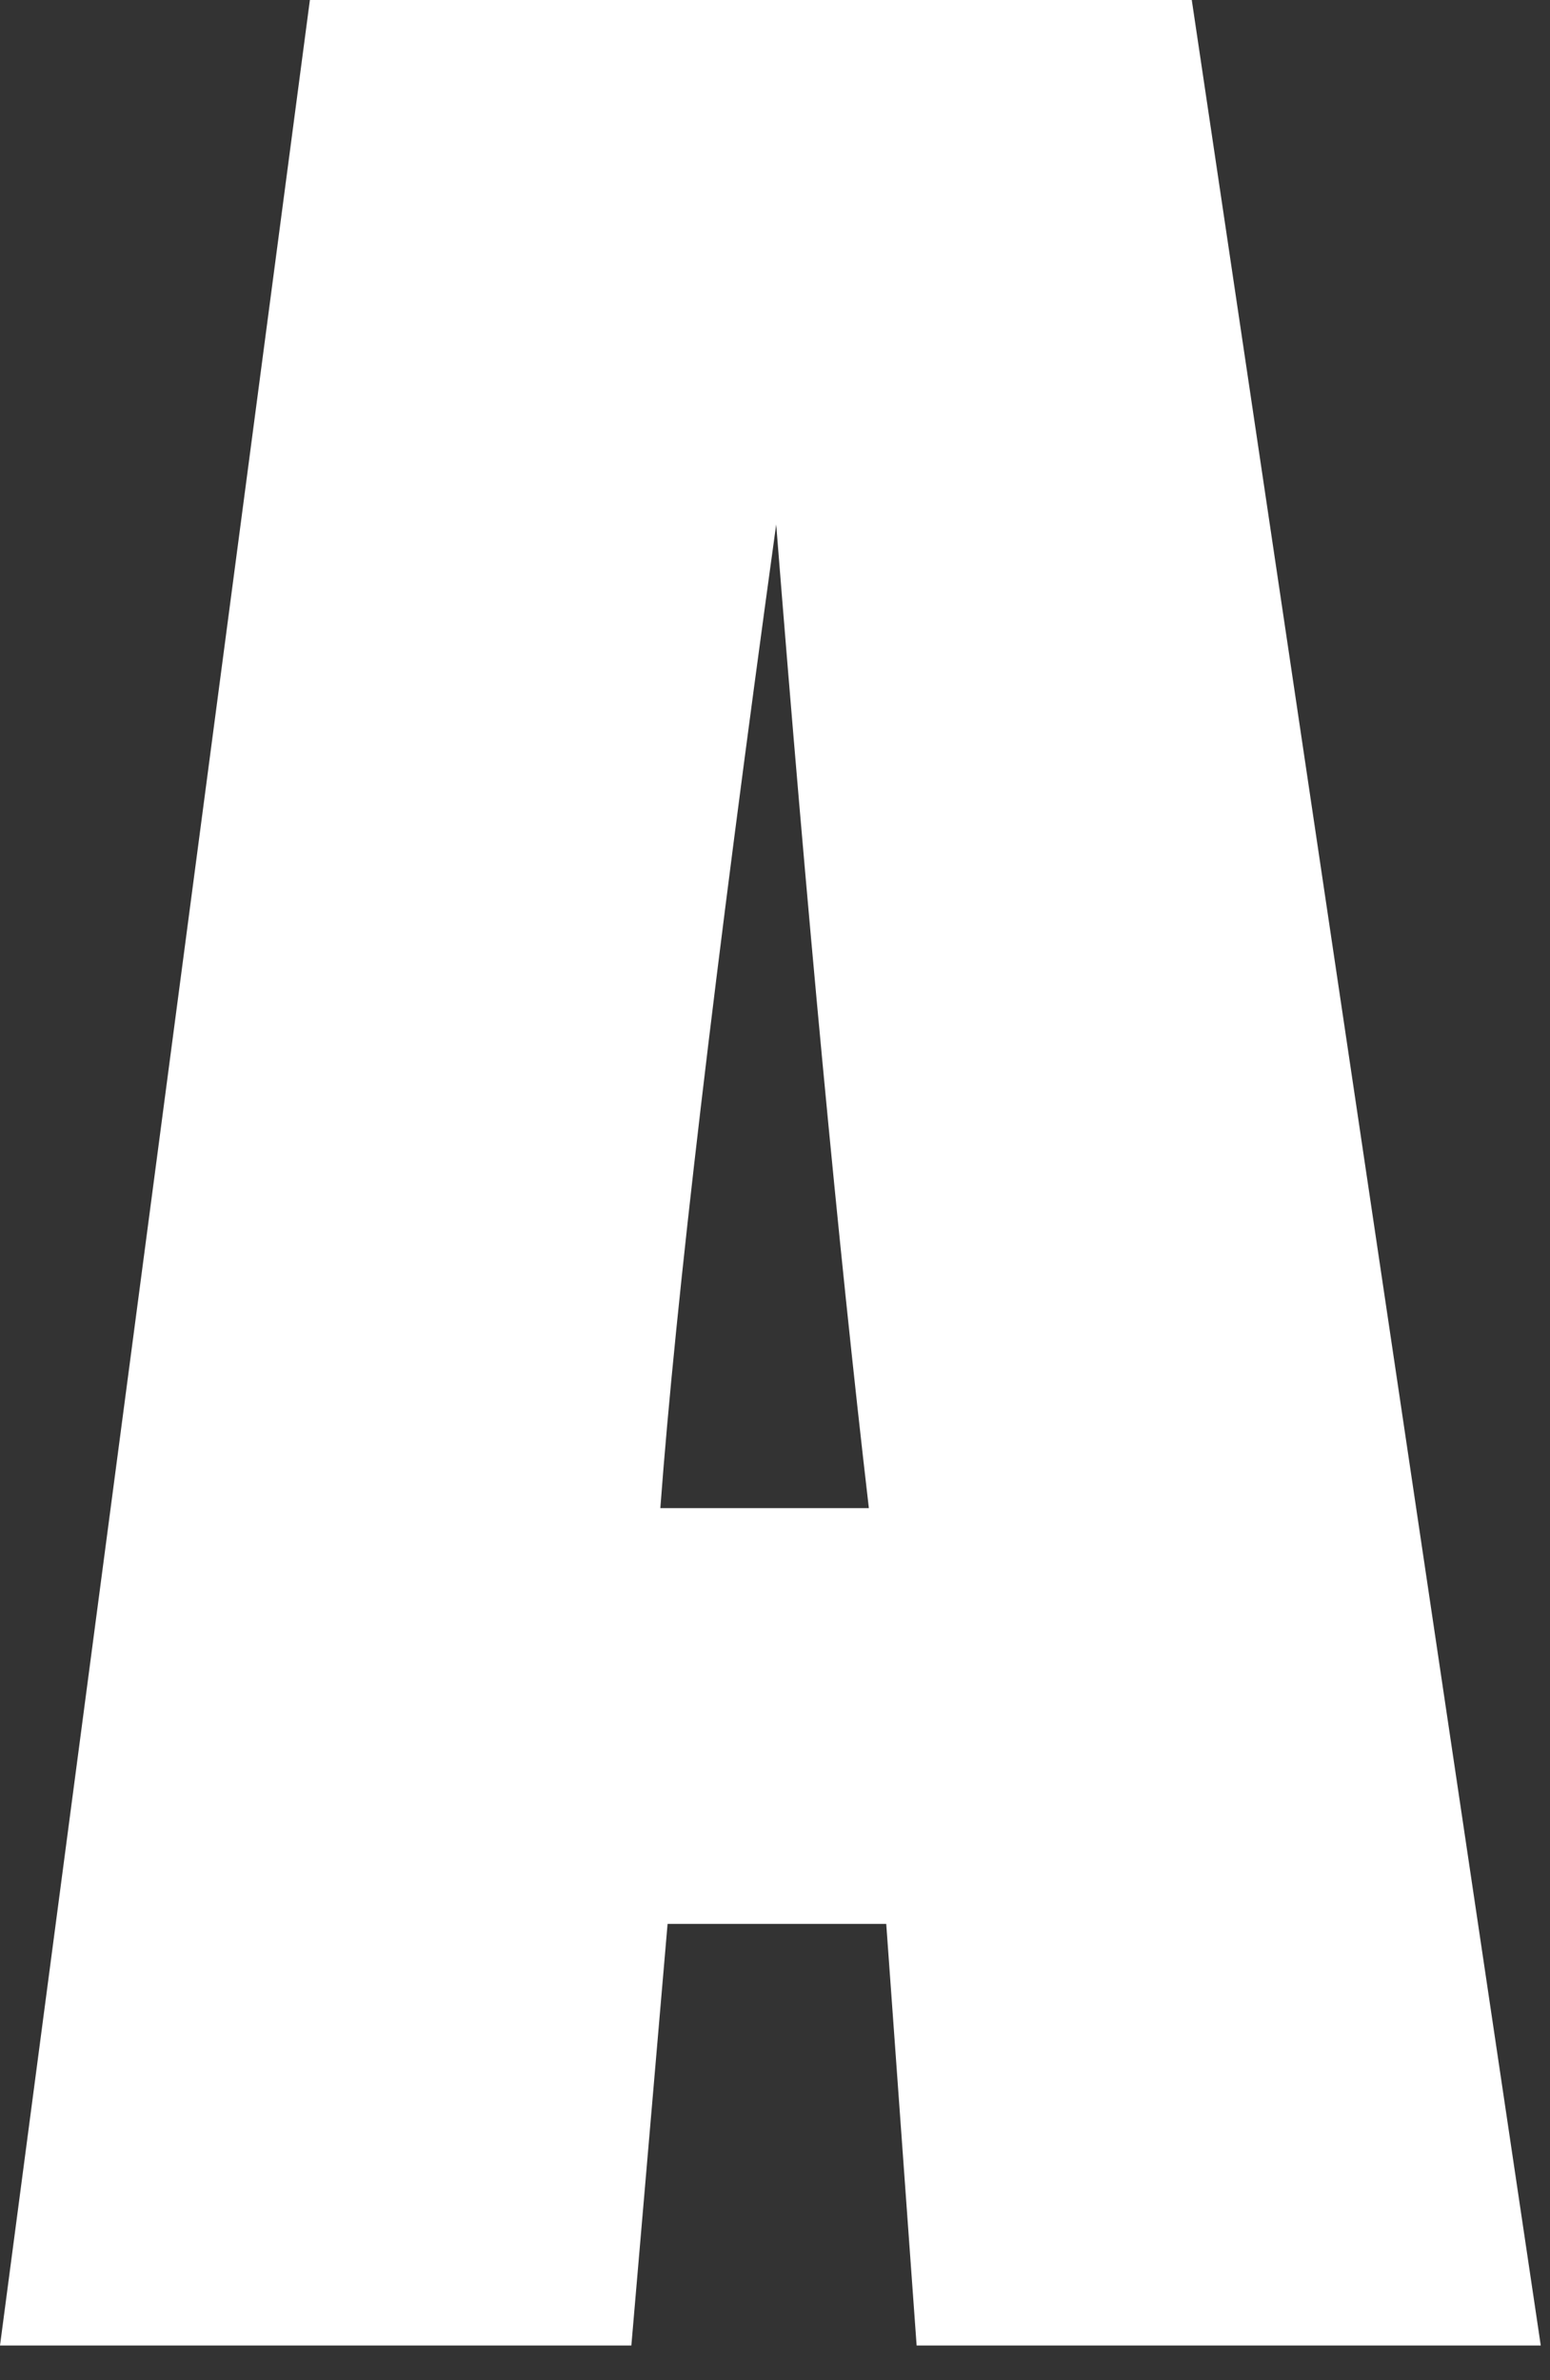 <?xml version="1.0" encoding="utf-8"?>
<svg xmlns="http://www.w3.org/2000/svg" fill="none" height="100%" overflow="visible" preserveAspectRatio="none" style="display: block;" viewBox="0 0 43 66" width="100%">
<rect x="0" y="0" width="43" height="66" fill="#333333" stroke="none"/>
<path d="M33.062 0L42.744 65.04H25.429L24.586 53.349H18.52L17.515 65.04H0L8.597 0H33.062ZM24.104 41.82C23.247 34.455 22.39 25.362 21.533 14.543C19.819 26.969 18.747 36.062 18.319 41.82H24.104Z" fill="white" id="Vector"/>
</svg>
